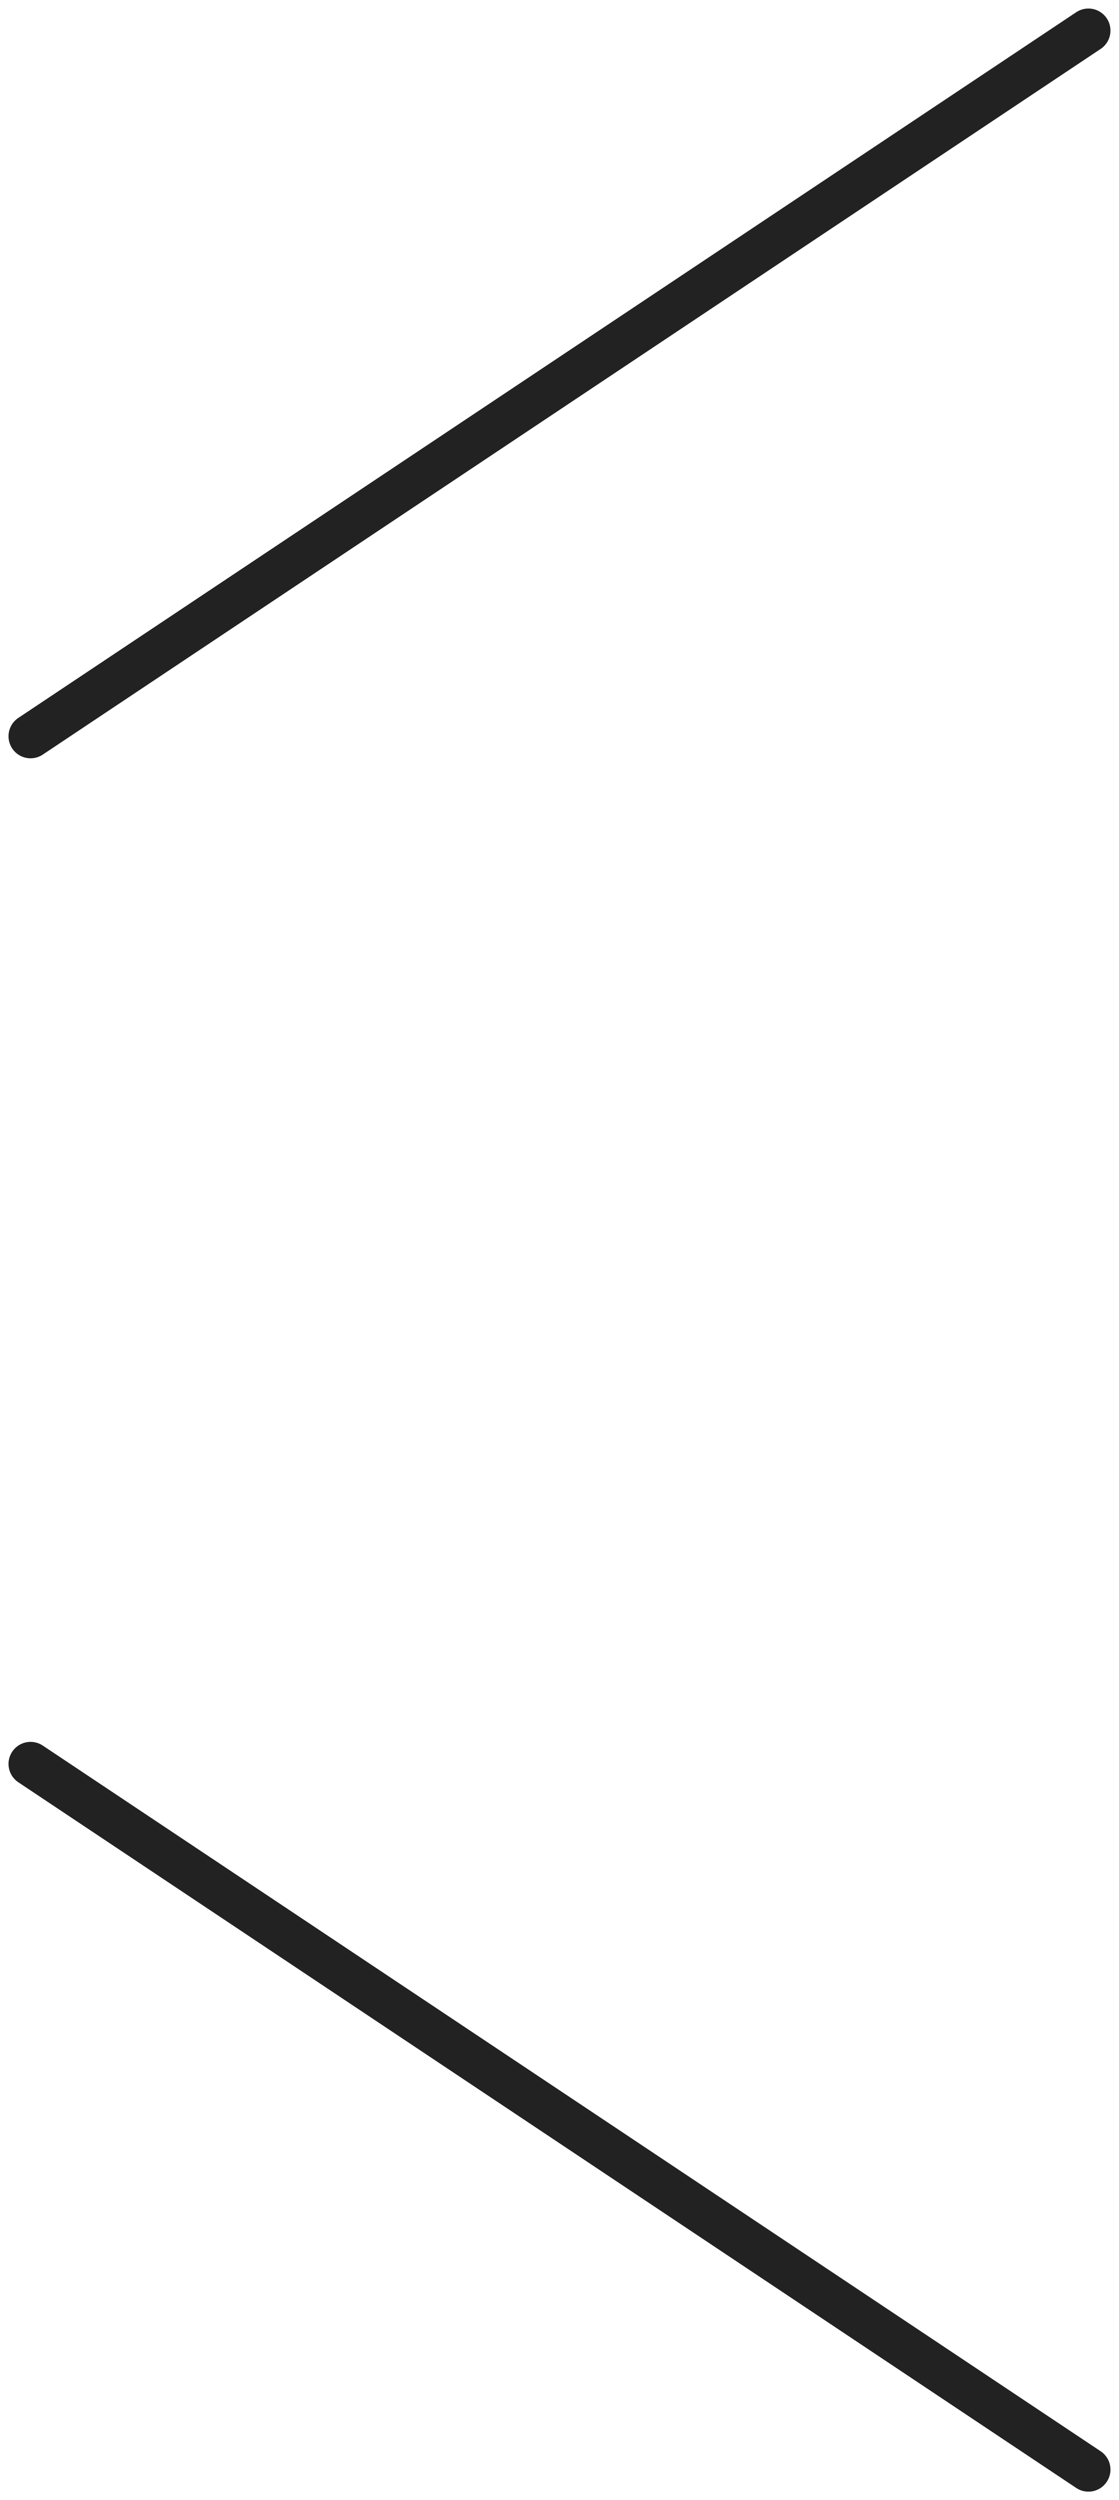 <svg xmlns="http://www.w3.org/2000/svg" width="76.16" height="170.063" viewBox="0 0 76.16 170.063"><g transform="translate(-10191.92 -2860.017)"><path d="M2611.75,2145.689l-48,72" transform="translate(12411.688 416.249) rotate(90)" fill="none" stroke="#222" stroke-linecap="round" stroke-width="3"/><path d="M2563.75,2145.689l48,72" transform="translate(12411.688 298.347) rotate(90)" fill="none" stroke="#222" stroke-linecap="round" stroke-width="3"/></g></svg>